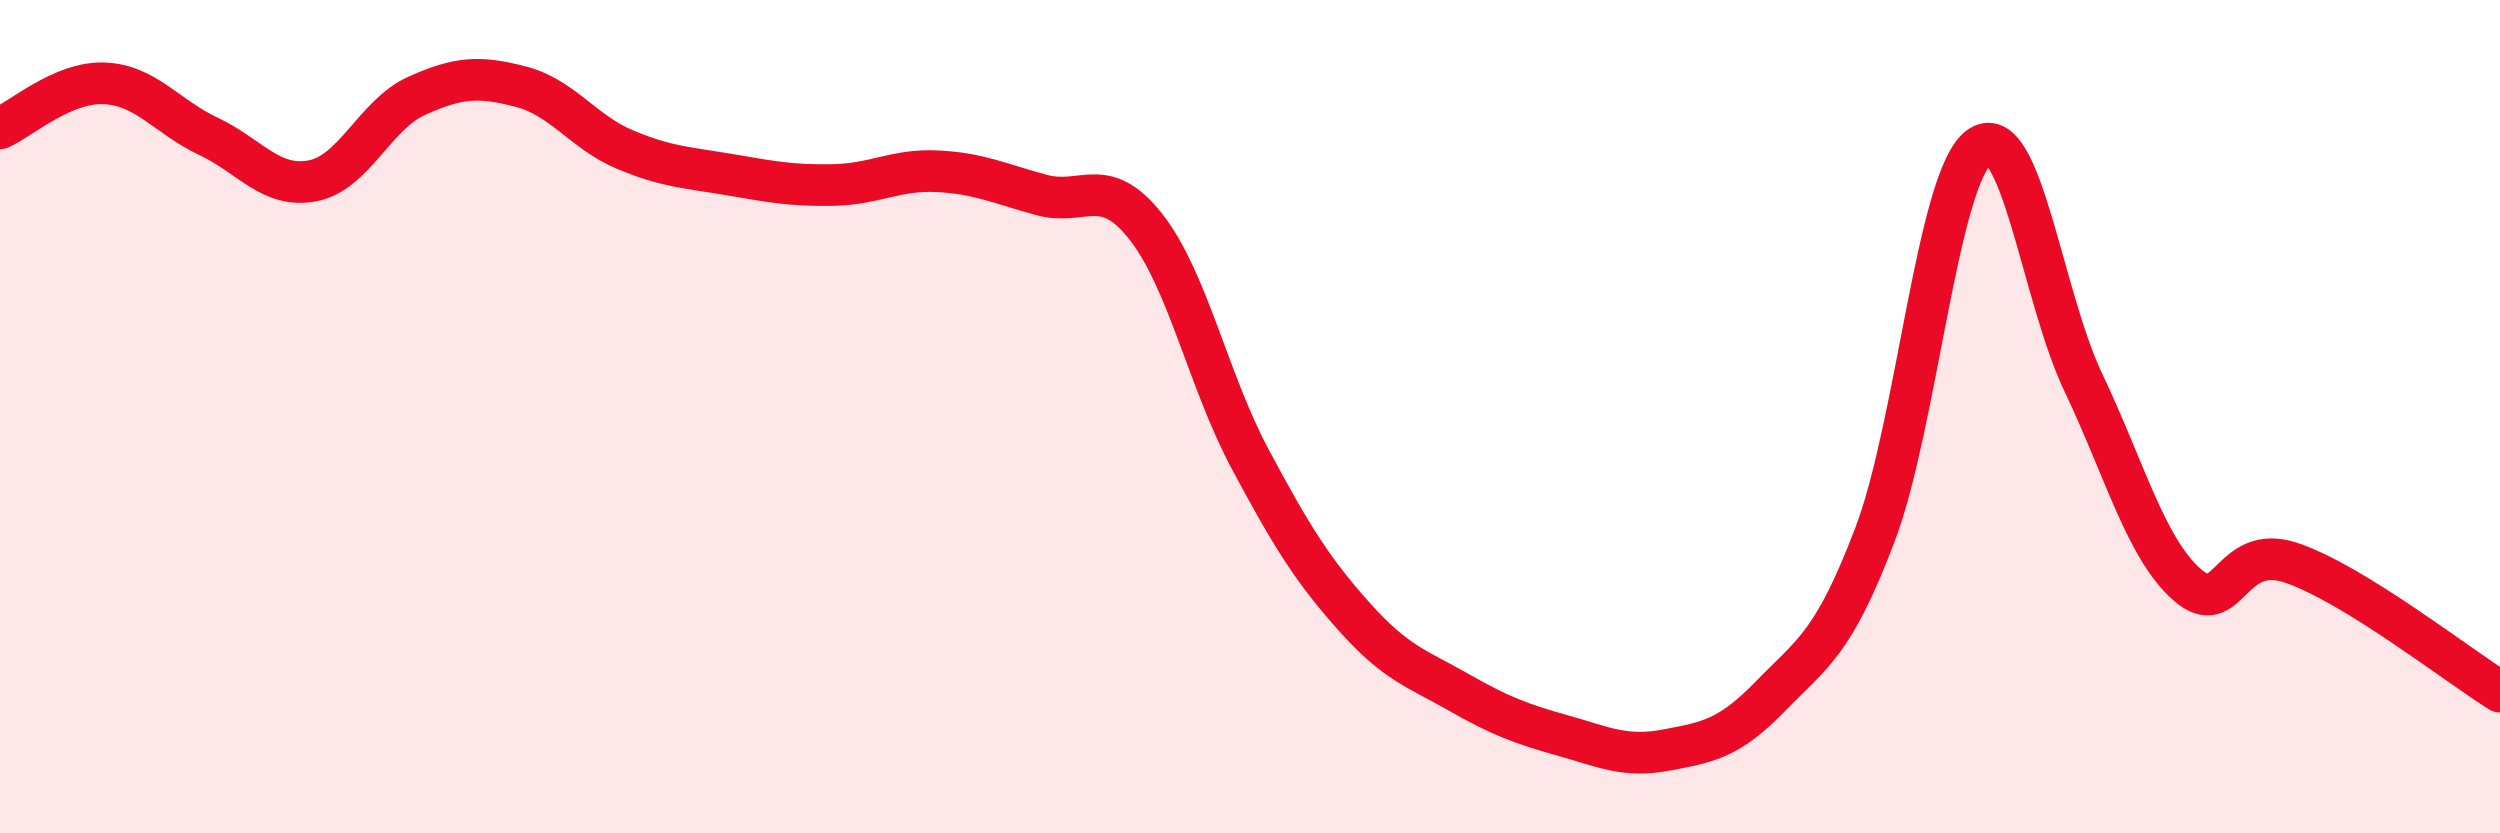 
    <svg width="60" height="20" viewBox="0 0 60 20" xmlns="http://www.w3.org/2000/svg">
      <path
        d="M 0,3.08 C 0.5,2.86 1.5,1.96 2.5,2 C 3.5,2.04 4,2.8 5,3.27 C 6,3.74 6.5,4.53 7.5,4.34 C 8.5,4.15 9,2.75 10,2.3 C 11,1.85 11.5,1.82 12.5,2.08 C 13.5,2.34 14,3.17 15,3.59 C 16,4.01 16.5,4.02 17.5,4.19 C 18.5,4.36 19,4.46 20,4.44 C 21,4.42 21.5,4.06 22.5,4.11 C 23.5,4.16 24,4.41 25,4.68 C 26,4.95 26.5,4.17 27.5,5.44 C 28.5,6.71 29,9.14 30,11.01 C 31,12.88 31.5,13.68 32.5,14.8 C 33.5,15.92 34,16.04 35,16.61 C 36,17.18 36.5,17.37 37.5,17.65 C 38.5,17.93 39,18.19 40,18 C 41,17.81 41.5,17.73 42.5,16.7 C 43.5,15.67 44,15.46 45,12.83 C 46,10.2 46.5,4.26 47.5,3.53 C 48.5,2.8 49,7.08 50,9.18 C 51,11.28 51.5,13.17 52.5,14.04 C 53.5,14.91 53.5,13 55,13.51 C 56.5,14.02 59,15.98 60,16.6L60 20L0 20Z"
        fill="#EB0A25"
        opacity="0.1"
        stroke-linecap="round"
        stroke-linejoin="round"
      />
      <path
        d="M 0,3.08 C 0.5,2.86 1.5,1.96 2.5,2 C 3.5,2.04 4,2.8 5,3.27 C 6,3.74 6.5,4.53 7.5,4.34 C 8.5,4.15 9,2.75 10,2.3 C 11,1.85 11.5,1.82 12.5,2.08 C 13.5,2.34 14,3.17 15,3.59 C 16,4.01 16.5,4.02 17.5,4.19 C 18.5,4.36 19,4.46 20,4.44 C 21,4.42 21.5,4.06 22.5,4.11 C 23.5,4.16 24,4.41 25,4.68 C 26,4.95 26.5,4.17 27.5,5.44 C 28.5,6.71 29,9.14 30,11.01 C 31,12.88 31.5,13.68 32.5,14.8 C 33.5,15.92 34,16.04 35,16.61 C 36,17.18 36.5,17.37 37.5,17.65 C 38.5,17.93 39,18.19 40,18 C 41,17.81 41.5,17.73 42.5,16.7 C 43.5,15.67 44,15.46 45,12.83 C 46,10.2 46.5,4.26 47.5,3.53 C 48.5,2.8 49,7.08 50,9.18 C 51,11.28 51.5,13.17 52.5,14.04 C 53.5,14.91 53.5,13 55,13.51 C 56.5,14.02 59,15.98 60,16.6"
        stroke="#EB0A25"
        stroke-width="1"
        fill="none"
        stroke-linecap="round"
        stroke-linejoin="round"
      />
    </svg>
  